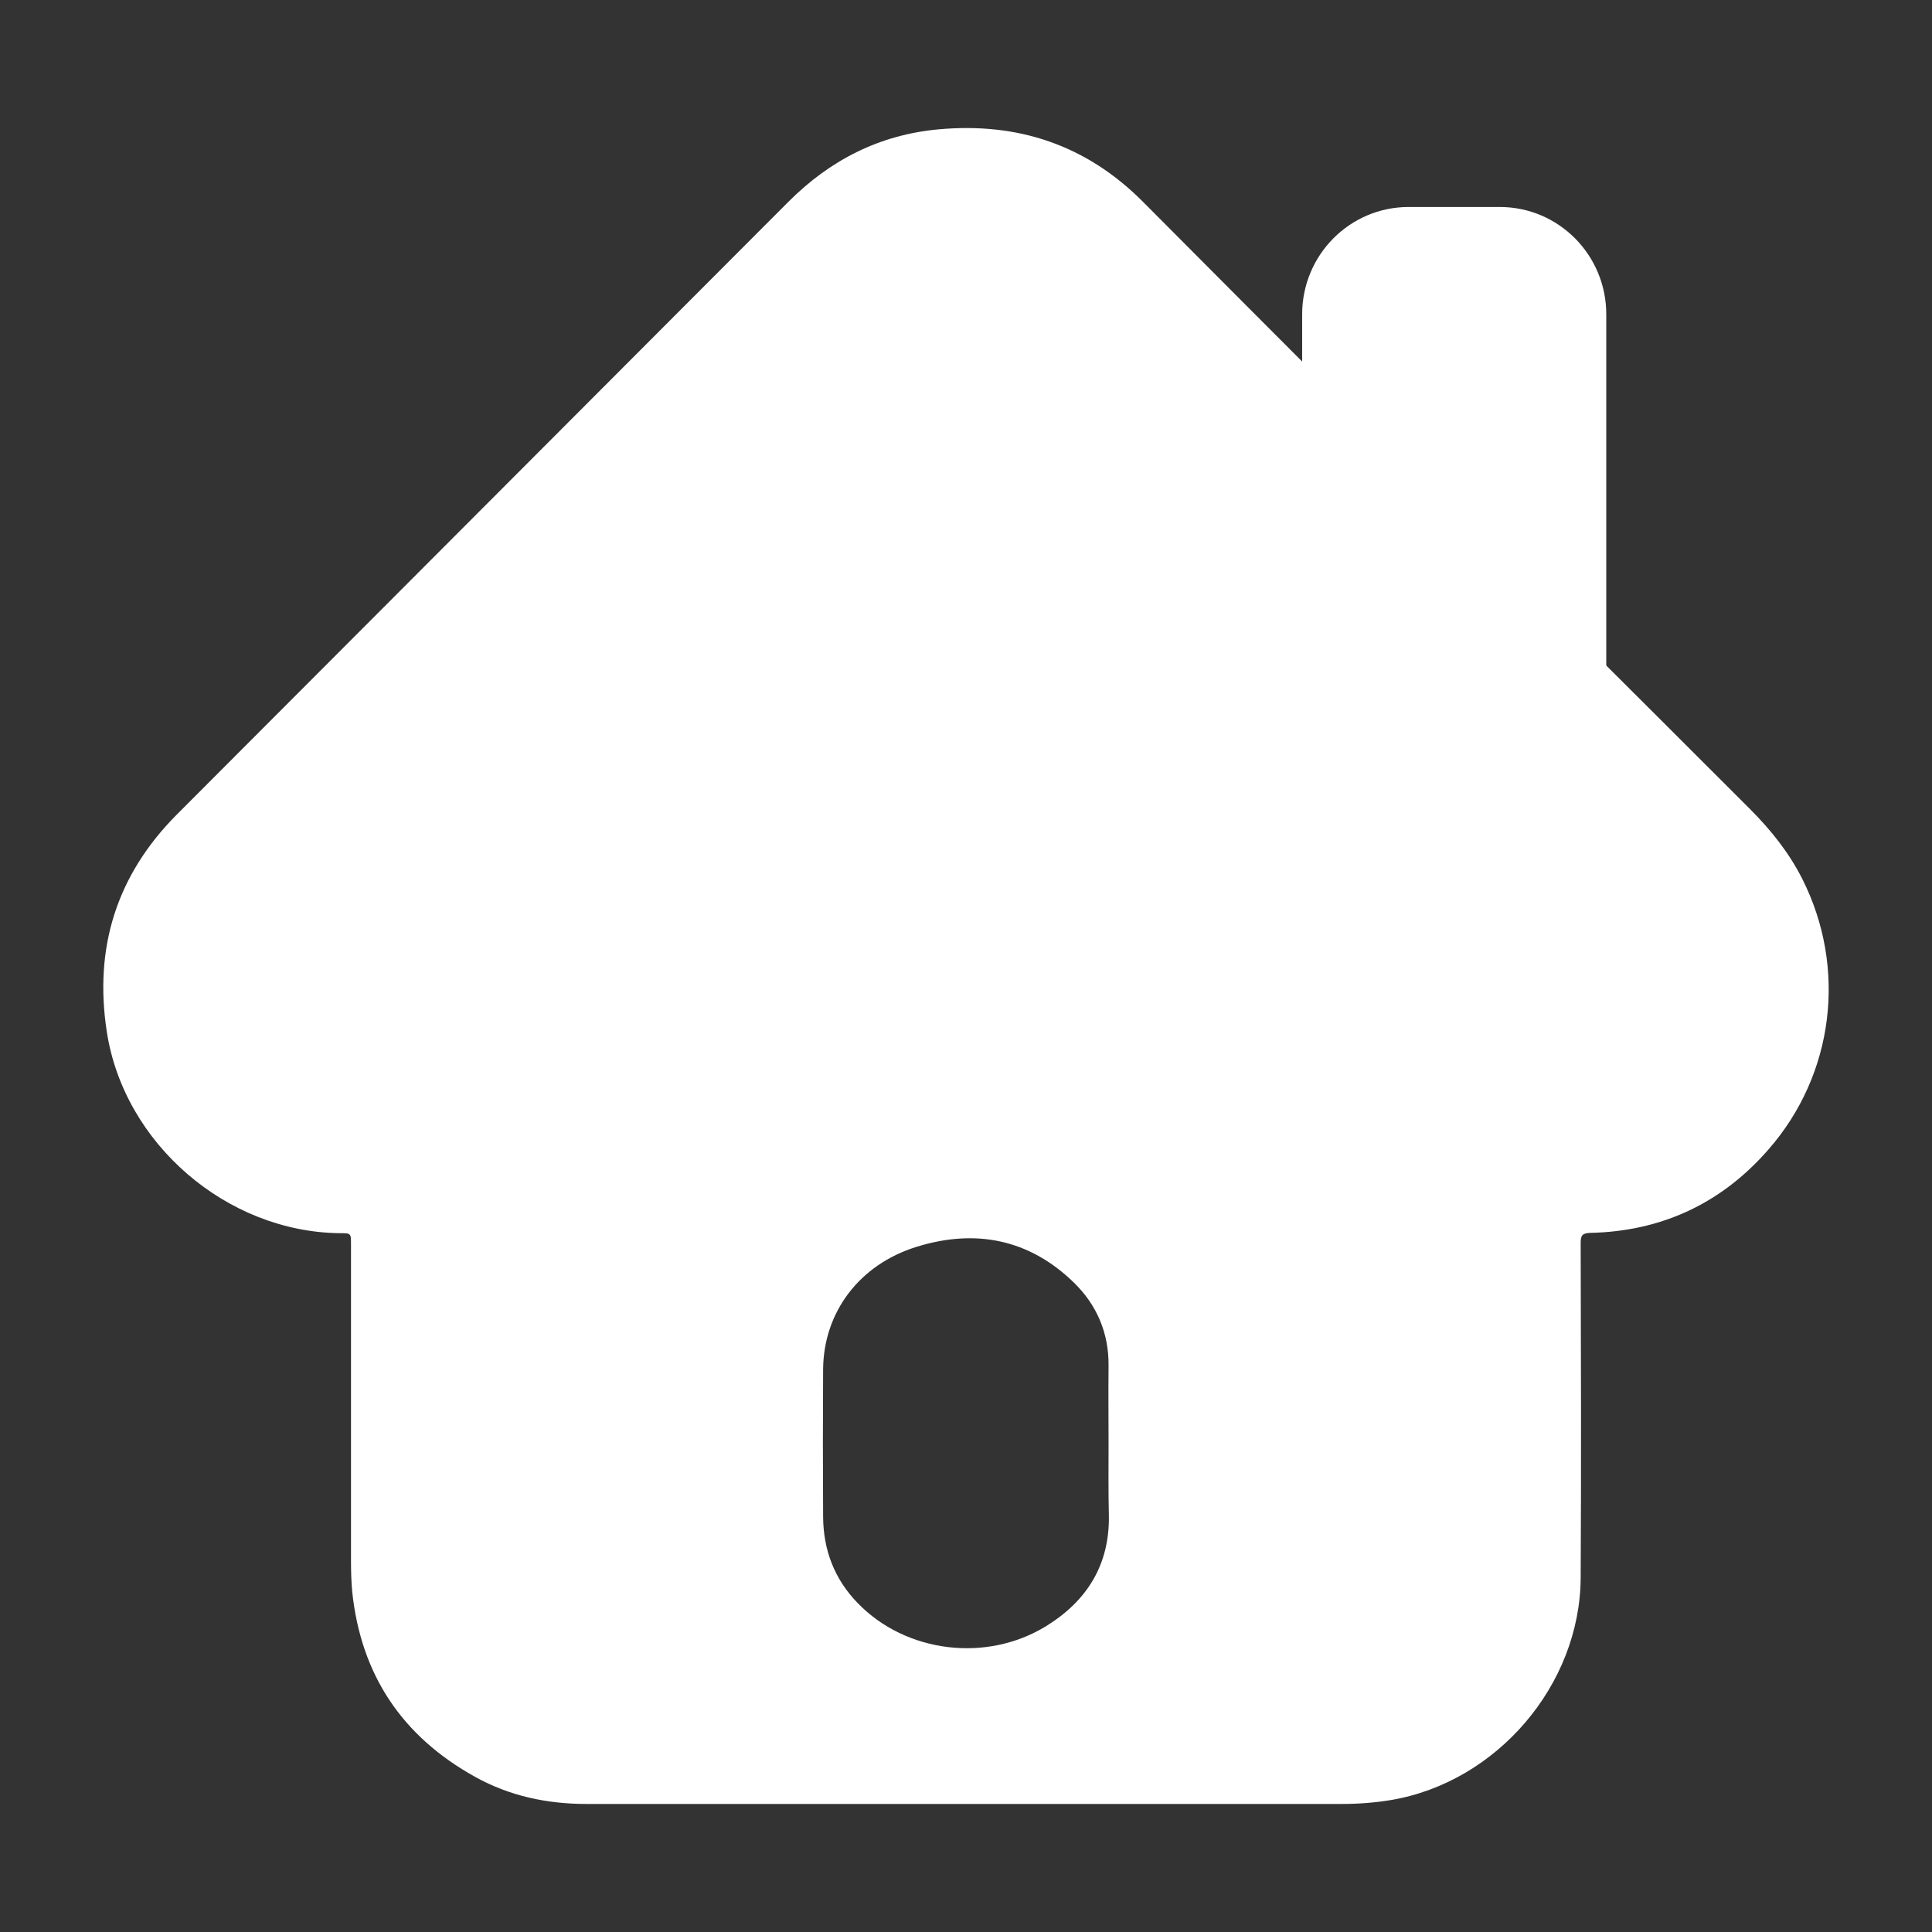 <?xml version="1.0" encoding="UTF-8" standalone="no"?><!DOCTYPE svg PUBLIC "-//W3C//DTD SVG 1.1//EN" "http://www.w3.org/Graphics/SVG/1.1/DTD/svg11.dtd"><svg width="100%" height="100%" viewBox="0 0 256 256" version="1.1" xmlns="http://www.w3.org/2000/svg" xmlns:xlink="http://www.w3.org/1999/xlink" xml:space="preserve" xmlns:serif="http://www.serif.com/" style="fill-rule:evenodd;clip-rule:evenodd;stroke-linejoin:round;stroke-miterlimit:2;"><rect x="0" y="0" width="256" height="256" fill="#333333" stroke="none"/><g id="Home"><path id="Composite-Path" serif:id="Composite Path" d="M177.771,239.034l-100.061,-0c-5.187,-0 -10.174,-1.04 -14.762,-3.596c-9.656,-5.355 -15.121,-13.505 -16.278,-24.531c-0.12,-1.318 -0.16,-2.677 -0.16,-3.995l-0,-42.03c-0,-1.478 -0,-1.478 -1.476,-1.478c-15.002,-0.16 -28.605,-11.866 -30.88,-26.689c-1.715,-11.106 1.276,-20.734 9.256,-28.765c27.009,-27.087 54.06,-54.135 81.07,-81.222c5.547,-5.553 12.089,-8.869 19.869,-9.588c10.493,-0.96 19.59,2.038 27.129,9.628c18.593,18.698 37.263,37.356 55.936,56.012c8.179,8.151 16.358,16.301 24.497,24.451c2.753,2.757 5.146,5.753 6.902,9.23c5.944,11.785 4.228,25.889 -4.469,35.836c-6.224,7.151 -14.163,10.867 -23.658,11.067c-1.078,0.04 -1.237,0.399 -1.237,1.359c0.04,14.782 0.079,29.564 -0,44.346c-0.079,14.223 -11.132,27.087 -25.135,29.444c-2.156,0.36 -4.349,0.521 -6.543,0.521Zm-30.881,-47.783c-0,-3.436 -0.039,-6.873 -0,-10.269c0.041,-4.354 -1.555,-8.069 -4.588,-11.026c-5.944,-5.793 -13.086,-7.151 -20.826,-4.754c-7.62,2.357 -12.327,8.669 -12.408,16.18c-0.039,6.553 -0.039,13.104 0,19.656c0.04,4.396 1.517,8.23 4.589,11.386c6.383,6.593 17.075,7.912 24.976,3.037c5.425,-3.355 8.417,-8.15 8.298,-14.703c-0.08,-3.195 -0.041,-6.352 -0.041,-9.507Z" style="fill:#fff;"/><path id="Path" d="M186.646,27.427l12.089,0c7.789,0 14.104,6.364 14.104,14.215l-0,52.273c-0,7.851 -6.315,14.215 -14.104,14.215l-12.089,0c-7.789,0 -14.103,-6.364 -14.103,-14.215l-0,-52.273c-0,-7.851 6.314,-14.215 14.103,-14.215Z" style="fill:#fff;"/></g></svg>